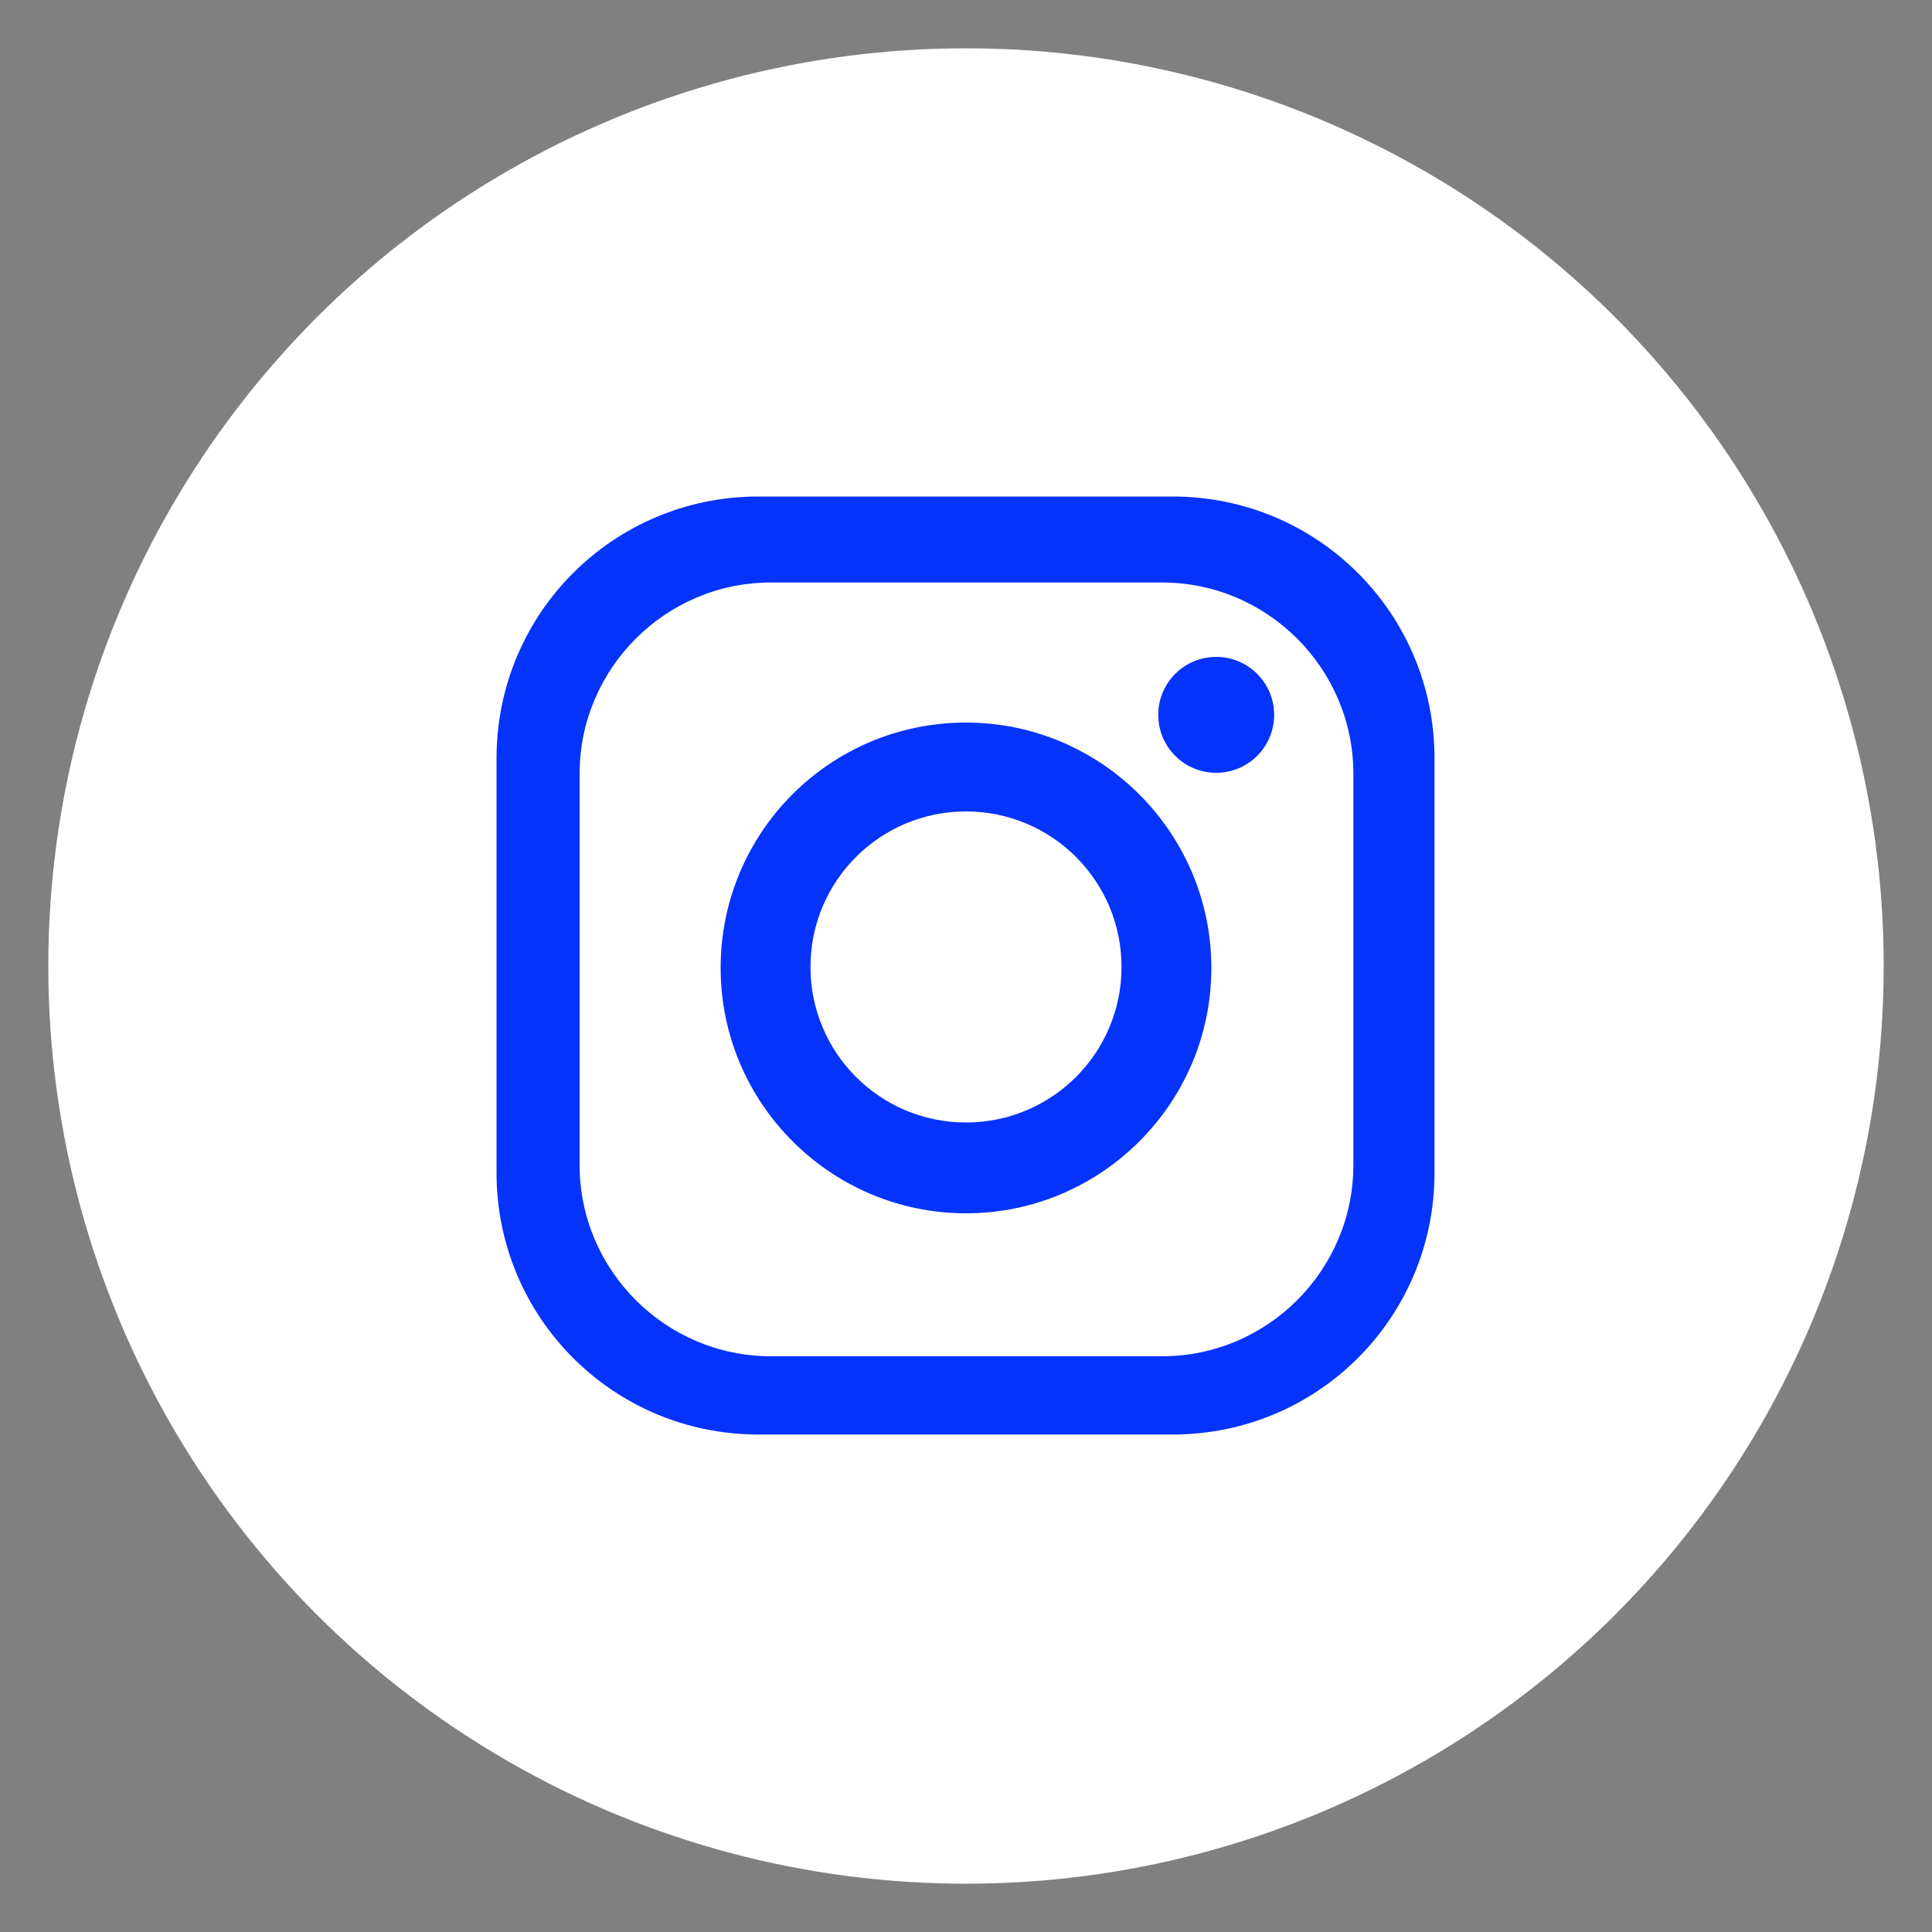 <?xml version="1.0" encoding="UTF-8"?>
<svg id="Capa_1" data-name="Capa 1" xmlns="http://www.w3.org/2000/svg" version="1.1" viewBox="0 0 20 20">
  <rect x="0" y="0" width="20" height="20" fill="#808080" stroke="none"/>
  <defs>
    <style>
      .cls-1 {
        fill: #0533fb;
      }

      .cls-1, .cls-2 {
        stroke-width: 0px;
      }

      .cls-2 {
        fill: #fff;
      }
    </style>
  </defs>
  <circle class="cls-2" cx="10" cy="10" r="9.5"/>
  <g>
    <path class="cls-1" d="M12.14,5.14h-4.29c-1.5,0-2.71,1.21-2.71,2.71v4.29c0,1.5,1.21,2.71,2.71,2.71h4.29c1.5,0,2.71-1.21,2.71-2.71v-4.29c0-1.5-1.21-2.71-2.71-2.71ZM14.01,12.06c0,1.09-.89,1.98-1.98,1.98h-4.05c-1.09,0-1.98-.89-1.98-1.98v-4.05c0-1.09.89-1.98,1.98-1.98h4.05c1.09,0,1.98.89,1.98,1.98v4.05Z"/>
    <path class="cls-1" d="M10,7.48c-1.41,0-2.54,1.14-2.54,2.54s1.14,2.54,2.54,2.54,2.54-1.14,2.54-2.54-1.14-2.54-2.54-2.54ZM10,11.62c-.89,0-1.61-.72-1.61-1.61s.72-1.61,1.61-1.61,1.61.72,1.61,1.61-.72,1.61-1.61,1.61Z"/>
    <circle class="cls-1" cx="12.59" cy="7.4" r=".6"/>
  </g>
</svg>